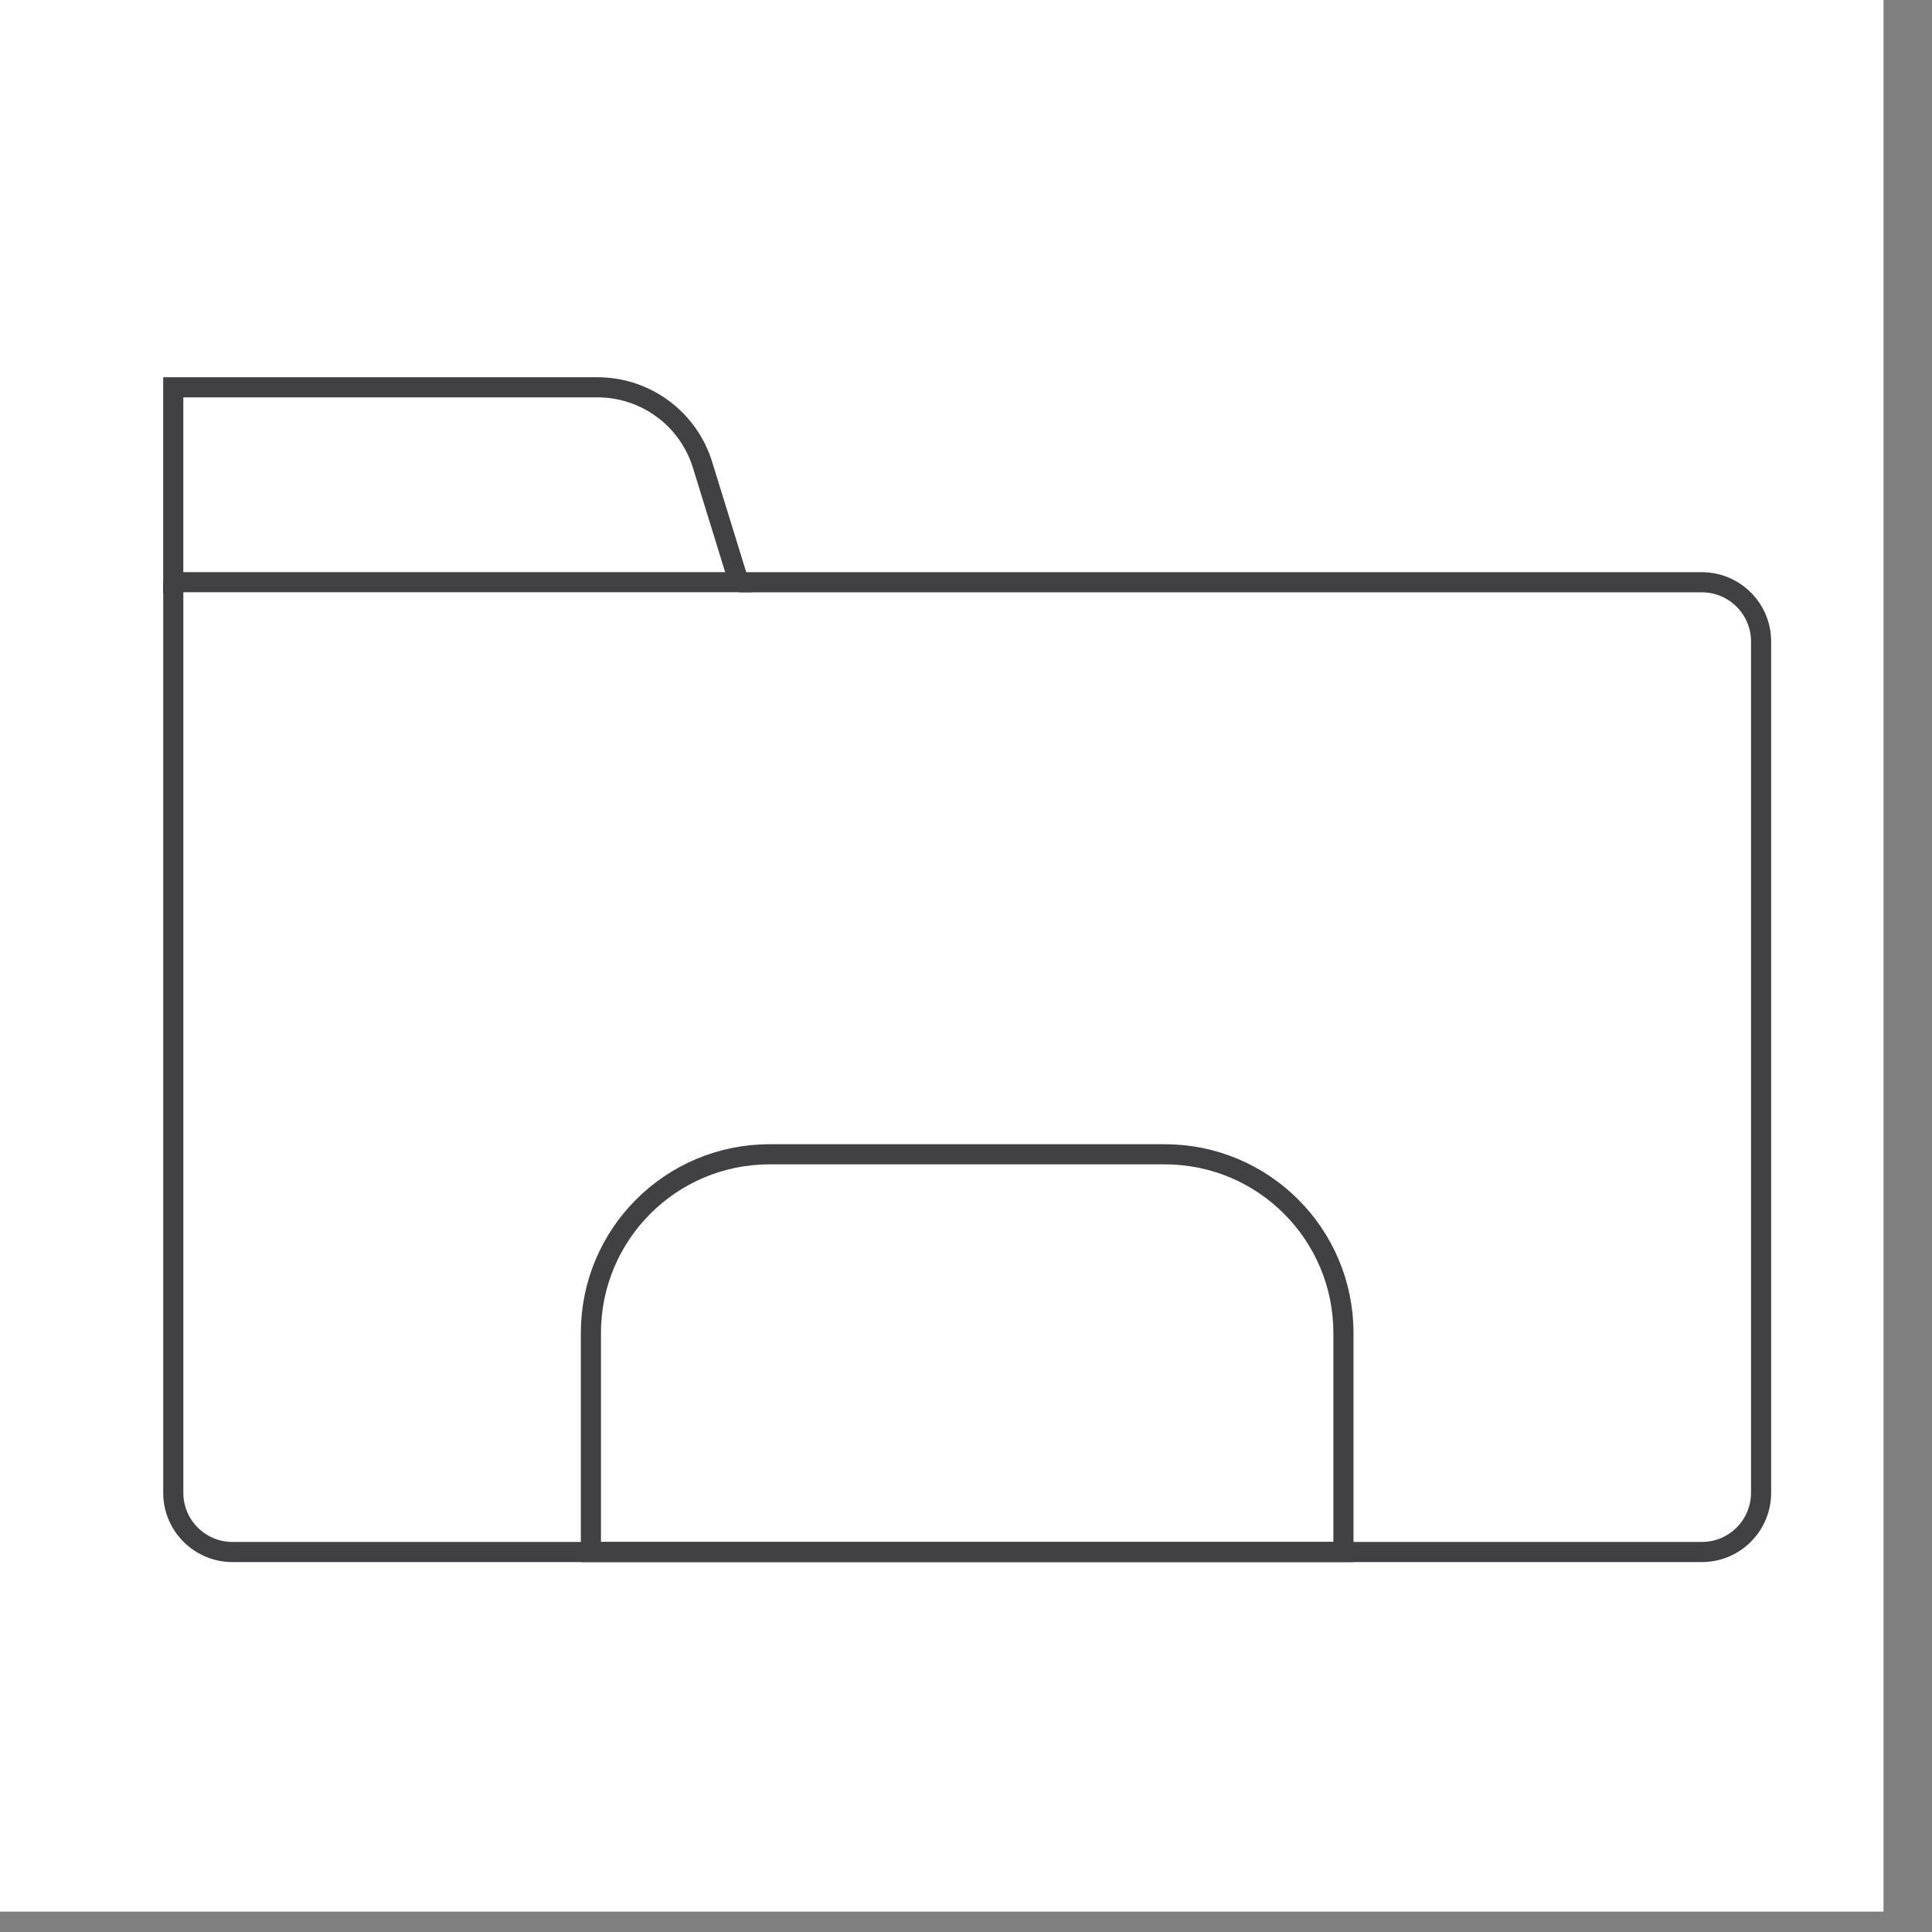 <?xml version="1.0" encoding="UTF-8" standalone="no"?> <svg xmlns="http://www.w3.org/2000/svg" xmlns:xlink="http://www.w3.org/1999/xlink" xmlns:serif="http://www.serif.com/" width="100%" height="100%" viewBox="0 0 400 400" xml:space="preserve" style="fill-rule:evenodd;clip-rule:evenodd;stroke-miterlimit:10;"><rect x="0" y="0" width="400" height="400" fill="#808080" stroke="none"/> <g transform="matrix(1,0,0,1,-14382.9,-9201.62)"> <g transform="matrix(4.167,0,0,4.167,11776.5,0)"> <g transform="matrix(0.249,0,0,0.324,-2958.21,-774.095)"> <rect x="14382.9" y="9201.62" width="385.283" height="296.181" style="fill:white;"></rect> </g> <g transform="matrix(1,0,0,1,-0.324,13.005)"> <g transform="matrix(1,0,0,1,634.419,2272.32)"> <path d="M0,-48.183L0,-2.944C0,-1.318 1.318,0 2.944,0L75.947,0C77.573,0 78.891,-1.318 78.891,-2.944L78.891,-45.24C78.891,-46.865 77.573,-48.183 75.947,-48.183L28.099,-48.183" style="fill:none;fill-rule:nonzero;stroke:rgb(65,64,66);stroke-width:1px;"></path> </g> <g transform="matrix(1,0,0,1,662.517,2214.45)"> <path d="M0,9.683L-28.099,9.683L-28.099,0L-7.022,0C-4.625,0 -2.509,1.562 -1.801,3.852L0,9.683Z" style="fill:none;fill-rule:nonzero;stroke:rgb(65,64,66);stroke-width:1px;"></path> </g> <g transform="matrix(1,0,0,1,683.684,2272.32)"> <path d="M0,-19.761L-19.639,-19.761C-24.541,-19.761 -28.514,-15.788 -28.514,-10.886L-28.514,0L8.875,0L8.875,-10.886C8.875,-15.788 4.901,-19.761 0,-19.761Z" style="fill:none;fill-rule:nonzero;stroke:rgb(65,64,66);stroke-width:1px;"></path> </g> </g> </g> </g> </svg> 